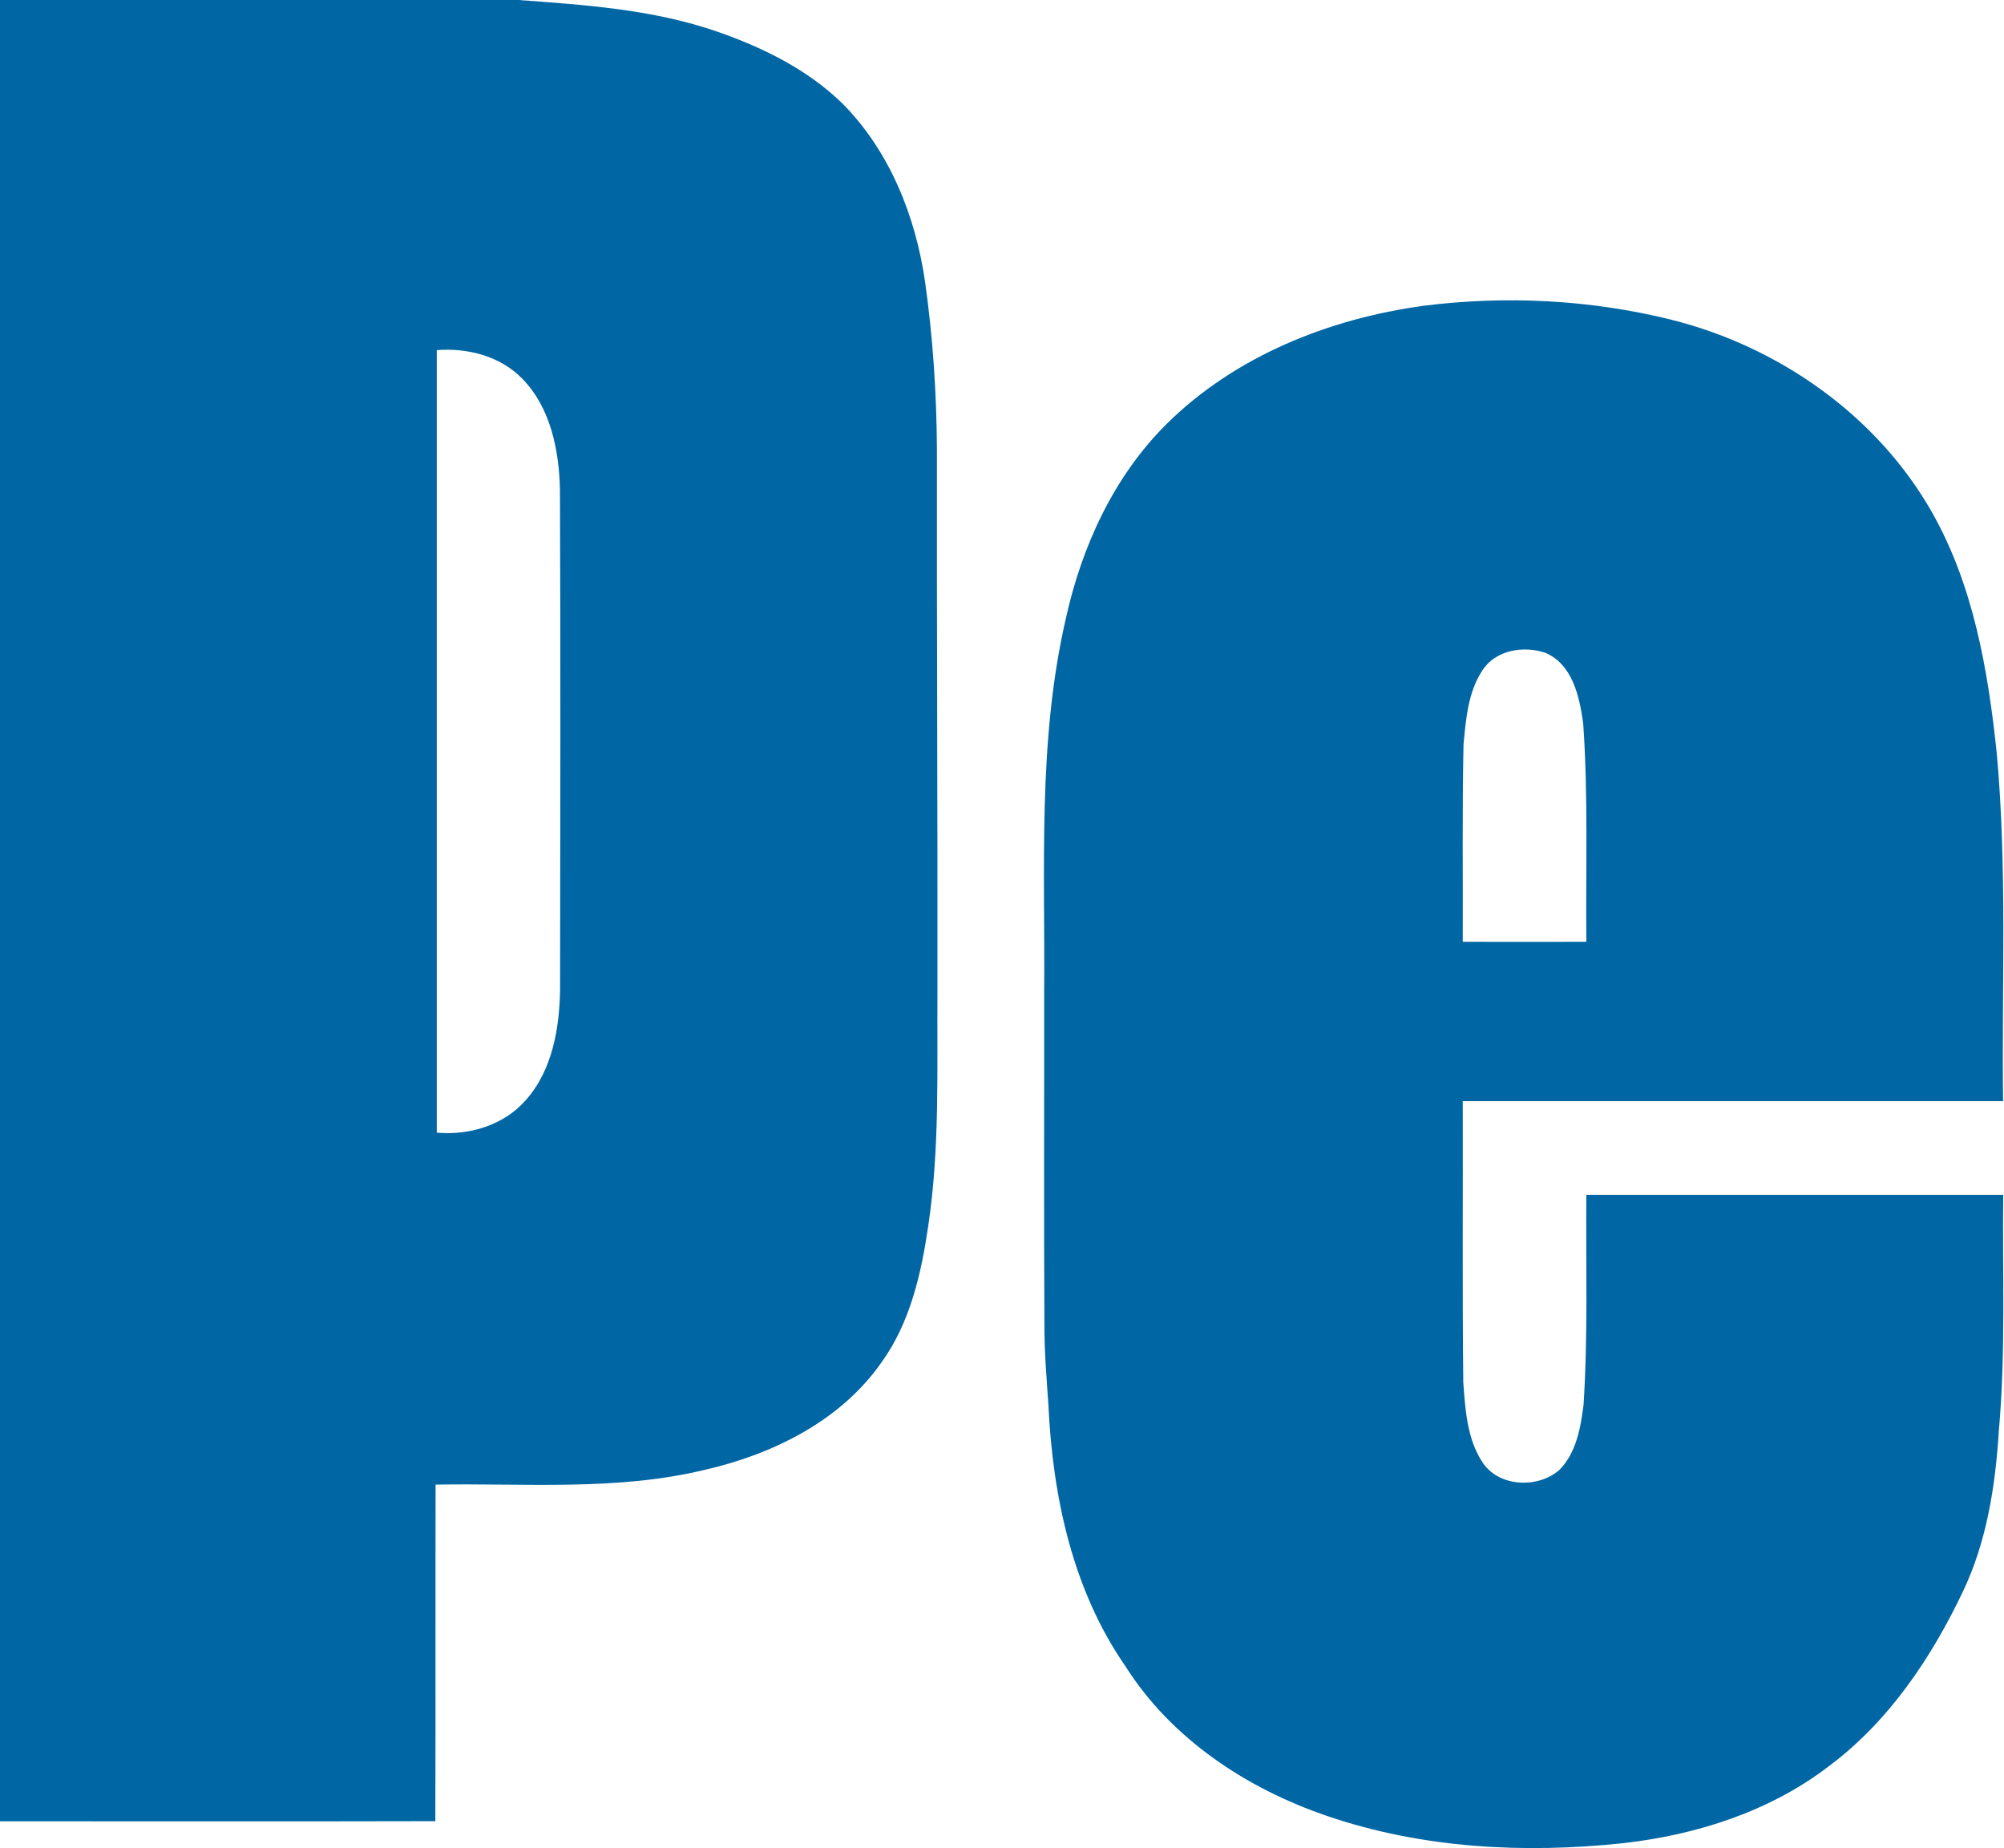 <svg version="1.2" xmlns="http://www.w3.org/2000/svg" viewBox="0 0 1521 1403" width="1521" height="1403">
	<title>Bitmap (5)-svg</title>
	<style>
		.s0 { fill: #0066a4 } 
	</style>
	<g id="#0066a4ff">
		<path id="Layer" fill-rule="evenodd" class="s0" d="m0 0h393.3c51 3.7 102.9 7.2 151.6 24.2 34.3 12 68.1 28.6 94.4 54.3 35.9 36.1 55.6 85.6 62.8 135.4 6 42.5 8.8 85.3 9 128.1-0.2 136.5 0.6 273 0.4 409.5-0.4 59.8 1.9 120-7 179.3-5.3 36.2-13.7 73.3-35.4 103.4-31.2 44.8-83.1 70.1-135.1 81.9-66.7 15.9-135.5 9.8-203.4 11-0.2 85.2 0.1 170.3-0.2 255.5-110.1 0.3-220.2 0-330.4 0.1zm331.5 265.8q0 297 0 594.1c24.6 2.2 50.8-5.6 67.4-24.5 20.3-22.7 25.7-54.5 26.2-84 0.2-126.4 0.4-252.8-0.1-379.2-0.6-30-6.9-62.5-28.6-84.7-16.7-17.2-41.5-23.5-64.9-21.7zm749.2-33.7c62.2-7.8 126-4.6 186.9 10.4 82 20.3 157 72.7 198.9 146.7 31.4 55.6 42.4 119.8 49 182.6 8 87.8 3.7 176.1 4.8 264.2-136.7 0-273.4 0-410.1 0 0.2 71.1-0.4 142.2 0.4 213.3 1.5 20.6 2.8 42.5 14.2 60.3 12.2 19.5 42.6 20.8 59 6.1 12.7-13.1 15.9-32 18.1-49.3 3.4-53 1.7-106.2 2.1-159.3q158.2 0 316.4 0c-0.7 59.6 2 119.4-3.3 178.9-2.6 41.8-9.1 84.2-27.3 122.3-24 50.5-56.3 98.6-101.5 132.4-44.9 34.5-100.5 52.3-156.3 58.6-75 8-152.5 4-224.3-20.5-61.3-20.8-118.5-58.5-153.5-113.8-40.3-58.1-55.3-129.3-58.5-198.9-1.4-20.3-3.1-40.5-3-60.8-0.5-83.6-0.1-167.1-0.2-250.6 0.8-95-5.1-191.5 16.4-284.9 12-54.5 36.1-107.5 76-147.4 52.1-51.9 123.7-80.5 195.8-90.3zm44.4 276.9c-10.9 16.5-12.5 36.9-14.3 56-1.1 50-0.4 100-0.6 150 31.3 0 62.5 0.1 93.8 0-0.5-55.3 1.5-110.8-2.4-166-2.8-20-8-44.6-28.7-53.4-16.4-5.6-37.9-2.2-47.8 13.4z"/>
	</g>
</svg>